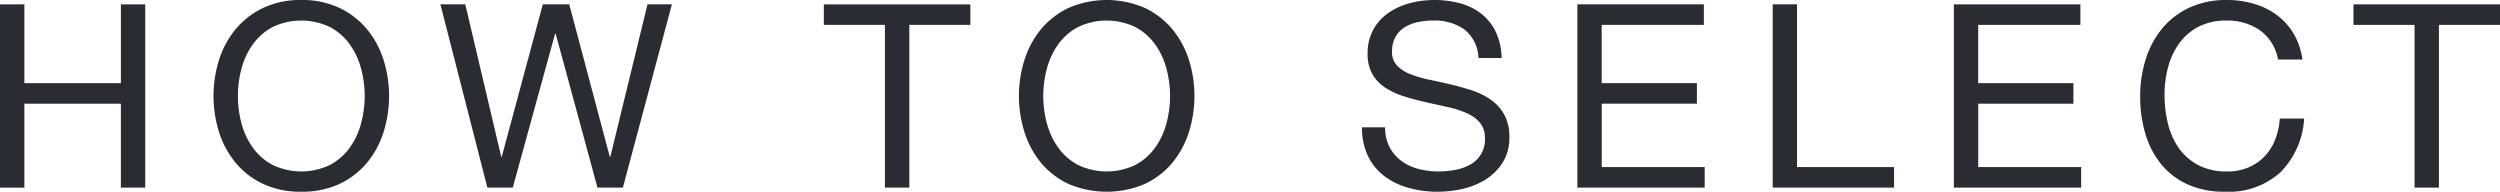 <svg xmlns="http://www.w3.org/2000/svg" xmlns:xlink="http://www.w3.org/1999/xlink" width="308.295" height="23.642" viewBox="0 0 308.295 23.642"><defs><style>.a{fill:#2a2c34;}.b{clip-path:url(#a);}</style><clipPath id="a"><rect class="a" width="308.295" height="23.642"/></clipPath></defs><path class="a" d="M14.907.652v9.716H3.006V.652H0v22.6H3.006V12.9h11.9V23.249h3.006V.652Z" transform="translate(0 -0.114)"/><g transform="translate(0 0)"><g class="b"><path class="a" d="M32.6,7.39a11.2,11.2,0,0,1,2.041-3.781A9.963,9.963,0,0,1,38.029.982,10.691,10.691,0,0,1,42.745,0,10.7,10.7,0,0,1,47.46.982a9.957,9.957,0,0,1,3.386,2.627A11.223,11.223,0,0,1,52.889,7.39a14.87,14.87,0,0,1,0,8.894,11.2,11.2,0,0,1-2.043,3.782,9.786,9.786,0,0,1-3.386,2.611,10.85,10.85,0,0,1-4.715.966,10.843,10.843,0,0,1-4.715-.966,9.792,9.792,0,0,1-3.388-2.611A11.185,11.185,0,0,1,32.6,16.284a14.87,14.87,0,0,1,0-8.894m2.77,7.818A9.081,9.081,0,0,0,36.763,18.2,7.117,7.117,0,0,0,39.2,20.335a8.192,8.192,0,0,0,7.09,0A7.117,7.117,0,0,0,48.725,18.2a9.1,9.1,0,0,0,1.392-2.991,13,13,0,0,0,0-6.741,9.1,9.1,0,0,0-1.392-2.99,7.117,7.117,0,0,0-2.436-2.137,8.192,8.192,0,0,0-7.09,0,7.117,7.117,0,0,0-2.436,2.137,9.085,9.085,0,0,0-1.392,2.99,13,13,0,0,0,0,6.741" transform="translate(-5.589 0)"/><path class="a" d="M85.206,23.25,80.047,4.26h-.064L74.762,23.25H71.629L65.837.652h3.07l4.431,18.8H73.4L78.465.652h3.26l5,18.8h.064L91.377.652h3.007l-6.045,22.6Z" transform="translate(-11.527 -0.114)"/><path class="a" d="M123.156,3.184V.653h18.072V3.184h-7.532V23.25h-3.007V3.184Z" transform="translate(-21.562 -0.114)"/><path class="a" d="M153,7.39a11.2,11.2,0,0,1,2.041-3.781A9.96,9.96,0,0,1,158.424.982a11.817,11.817,0,0,1,9.431,0,9.972,9.972,0,0,1,3.386,2.627,11.235,11.235,0,0,1,2.042,3.781,14.87,14.87,0,0,1,0,8.894,11.216,11.216,0,0,1-2.042,3.782,9.8,9.8,0,0,1-3.386,2.611,11.993,11.993,0,0,1-9.431,0,9.789,9.789,0,0,1-3.387-2.611A11.185,11.185,0,0,1,153,16.284a14.87,14.87,0,0,1,0-8.894m2.769,7.818a9.115,9.115,0,0,0,1.392,2.991,7.119,7.119,0,0,0,2.437,2.137,8.19,8.19,0,0,0,7.089,0A7.127,7.127,0,0,0,169.12,18.2a9.131,9.131,0,0,0,1.392-2.991,13.022,13.022,0,0,0,0-6.741,9.135,9.135,0,0,0-1.392-2.99,7.127,7.127,0,0,0-2.437-2.137,8.19,8.19,0,0,0-7.089,0,7.119,7.119,0,0,0-2.437,2.137,9.118,9.118,0,0,0-1.392,2.99,13.021,13.021,0,0,0,0,6.741" transform="translate(-26.667 0)"/><path class="a" d="M216.222,3.624a6.383,6.383,0,0,0-3.845-1.091,9.156,9.156,0,0,0-1.868.19,4.972,4.972,0,0,0-1.63.633,3.324,3.324,0,0,0-1.139,1.187,3.671,3.671,0,0,0-.427,1.851,2.355,2.355,0,0,0,.617,1.694,4.567,4.567,0,0,0,1.646,1.06,13.832,13.832,0,0,0,2.326.681q1.3.267,2.643.584t2.642.745a8.685,8.685,0,0,1,2.326,1.155,5.492,5.492,0,0,1,1.646,1.835,5.666,5.666,0,0,1,.617,2.786,5.674,5.674,0,0,1-.807,3.085,6.638,6.638,0,0,1-2.073,2.089,9.008,9.008,0,0,1-2.832,1.171,13.759,13.759,0,0,1-3.118.365,13.232,13.232,0,0,1-3.592-.476,8.845,8.845,0,0,1-2.976-1.439,6.809,6.809,0,0,1-2.025-2.469,7.932,7.932,0,0,1-.744-3.56h2.848a5.108,5.108,0,0,0,.554,2.452,5.036,5.036,0,0,0,1.457,1.694,6.118,6.118,0,0,0,2.1.982,9.686,9.686,0,0,0,2.469.316,11.262,11.262,0,0,0,2.041-.19,6,6,0,0,0,1.851-.648,3.474,3.474,0,0,0,1.836-3.276,2.839,2.839,0,0,0-.618-1.9,4.538,4.538,0,0,0-1.645-1.186,12.1,12.1,0,0,0-2.327-.744q-1.3-.285-2.642-.586t-2.643-.7a9.577,9.577,0,0,1-2.326-1.045,5,5,0,0,1-1.646-1.677,4.946,4.946,0,0,1-.617-2.58,5.986,5.986,0,0,1,.7-2.959A6.064,6.064,0,0,1,206.854,1.6,8.316,8.316,0,0,1,209.481.4,11.622,11.622,0,0,1,212.5,0a12.092,12.092,0,0,1,3.228.412,7.31,7.31,0,0,1,2.612,1.3,6.262,6.262,0,0,1,1.772,2.231,7.988,7.988,0,0,1,.713,3.212h-2.849a4.71,4.71,0,0,0-1.756-3.529" transform="translate(-35.648 0)"/><path class="a" d="M251.4.652V3.184h-12.6v7.184h11.742V12.9H238.806v7.817H251.5V23.25H235.8V.652Z" transform="translate(-41.283 -0.114)"/><path class="a" d="M268,.652V20.718h11.964V23.25H265V.652Z" transform="translate(-46.395 -0.114)"/><path class="a" d="M307.686.652V3.184h-12.6v7.184h11.742V12.9H295.089v7.817h12.691V23.25h-15.7V.652Z" transform="translate(-51.137 -0.114)"/><path class="a" d="M334.7,3.734a6.986,6.986,0,0,0-4.1-1.2,7.342,7.342,0,0,0-3.466.76,6.824,6.824,0,0,0-2.373,2.041,8.812,8.812,0,0,0-1.377,2.928,13.092,13.092,0,0,0-.443,3.418,14.656,14.656,0,0,0,.443,3.656,8.74,8.74,0,0,0,1.377,3.006,6.8,6.8,0,0,0,2.39,2.042,7.432,7.432,0,0,0,3.481.76,6.714,6.714,0,0,0,2.642-.491,5.971,5.971,0,0,0,1.994-1.361,6.263,6.263,0,0,0,1.314-2.073,8.67,8.67,0,0,0,.57-2.6h3.006a10.266,10.266,0,0,1-2.943,6.646,9.525,9.525,0,0,1-6.836,2.374,10.89,10.89,0,0,1-4.589-.9,9,9,0,0,1-3.26-2.485,10.651,10.651,0,0,1-1.946-3.734,15.913,15.913,0,0,1-.649-4.621,15.075,15.075,0,0,1,.7-4.637,11.163,11.163,0,0,1,2.042-3.782A9.533,9.533,0,0,1,326.029.933,10.836,10.836,0,0,1,330.635,0a11.613,11.613,0,0,1,3.355.474,9.033,9.033,0,0,1,2.817,1.392,7.841,7.841,0,0,1,2.057,2.295,8.412,8.412,0,0,1,1.077,3.181h-3.007A5.593,5.593,0,0,0,334.7,3.734" transform="translate(-56.014 0)"/><path class="a" d="M351.82,3.184V.653h18.072V3.184h-7.533V23.25h-3.006V3.184Z" transform="translate(-61.596 -0.114)"/></g></g></svg>